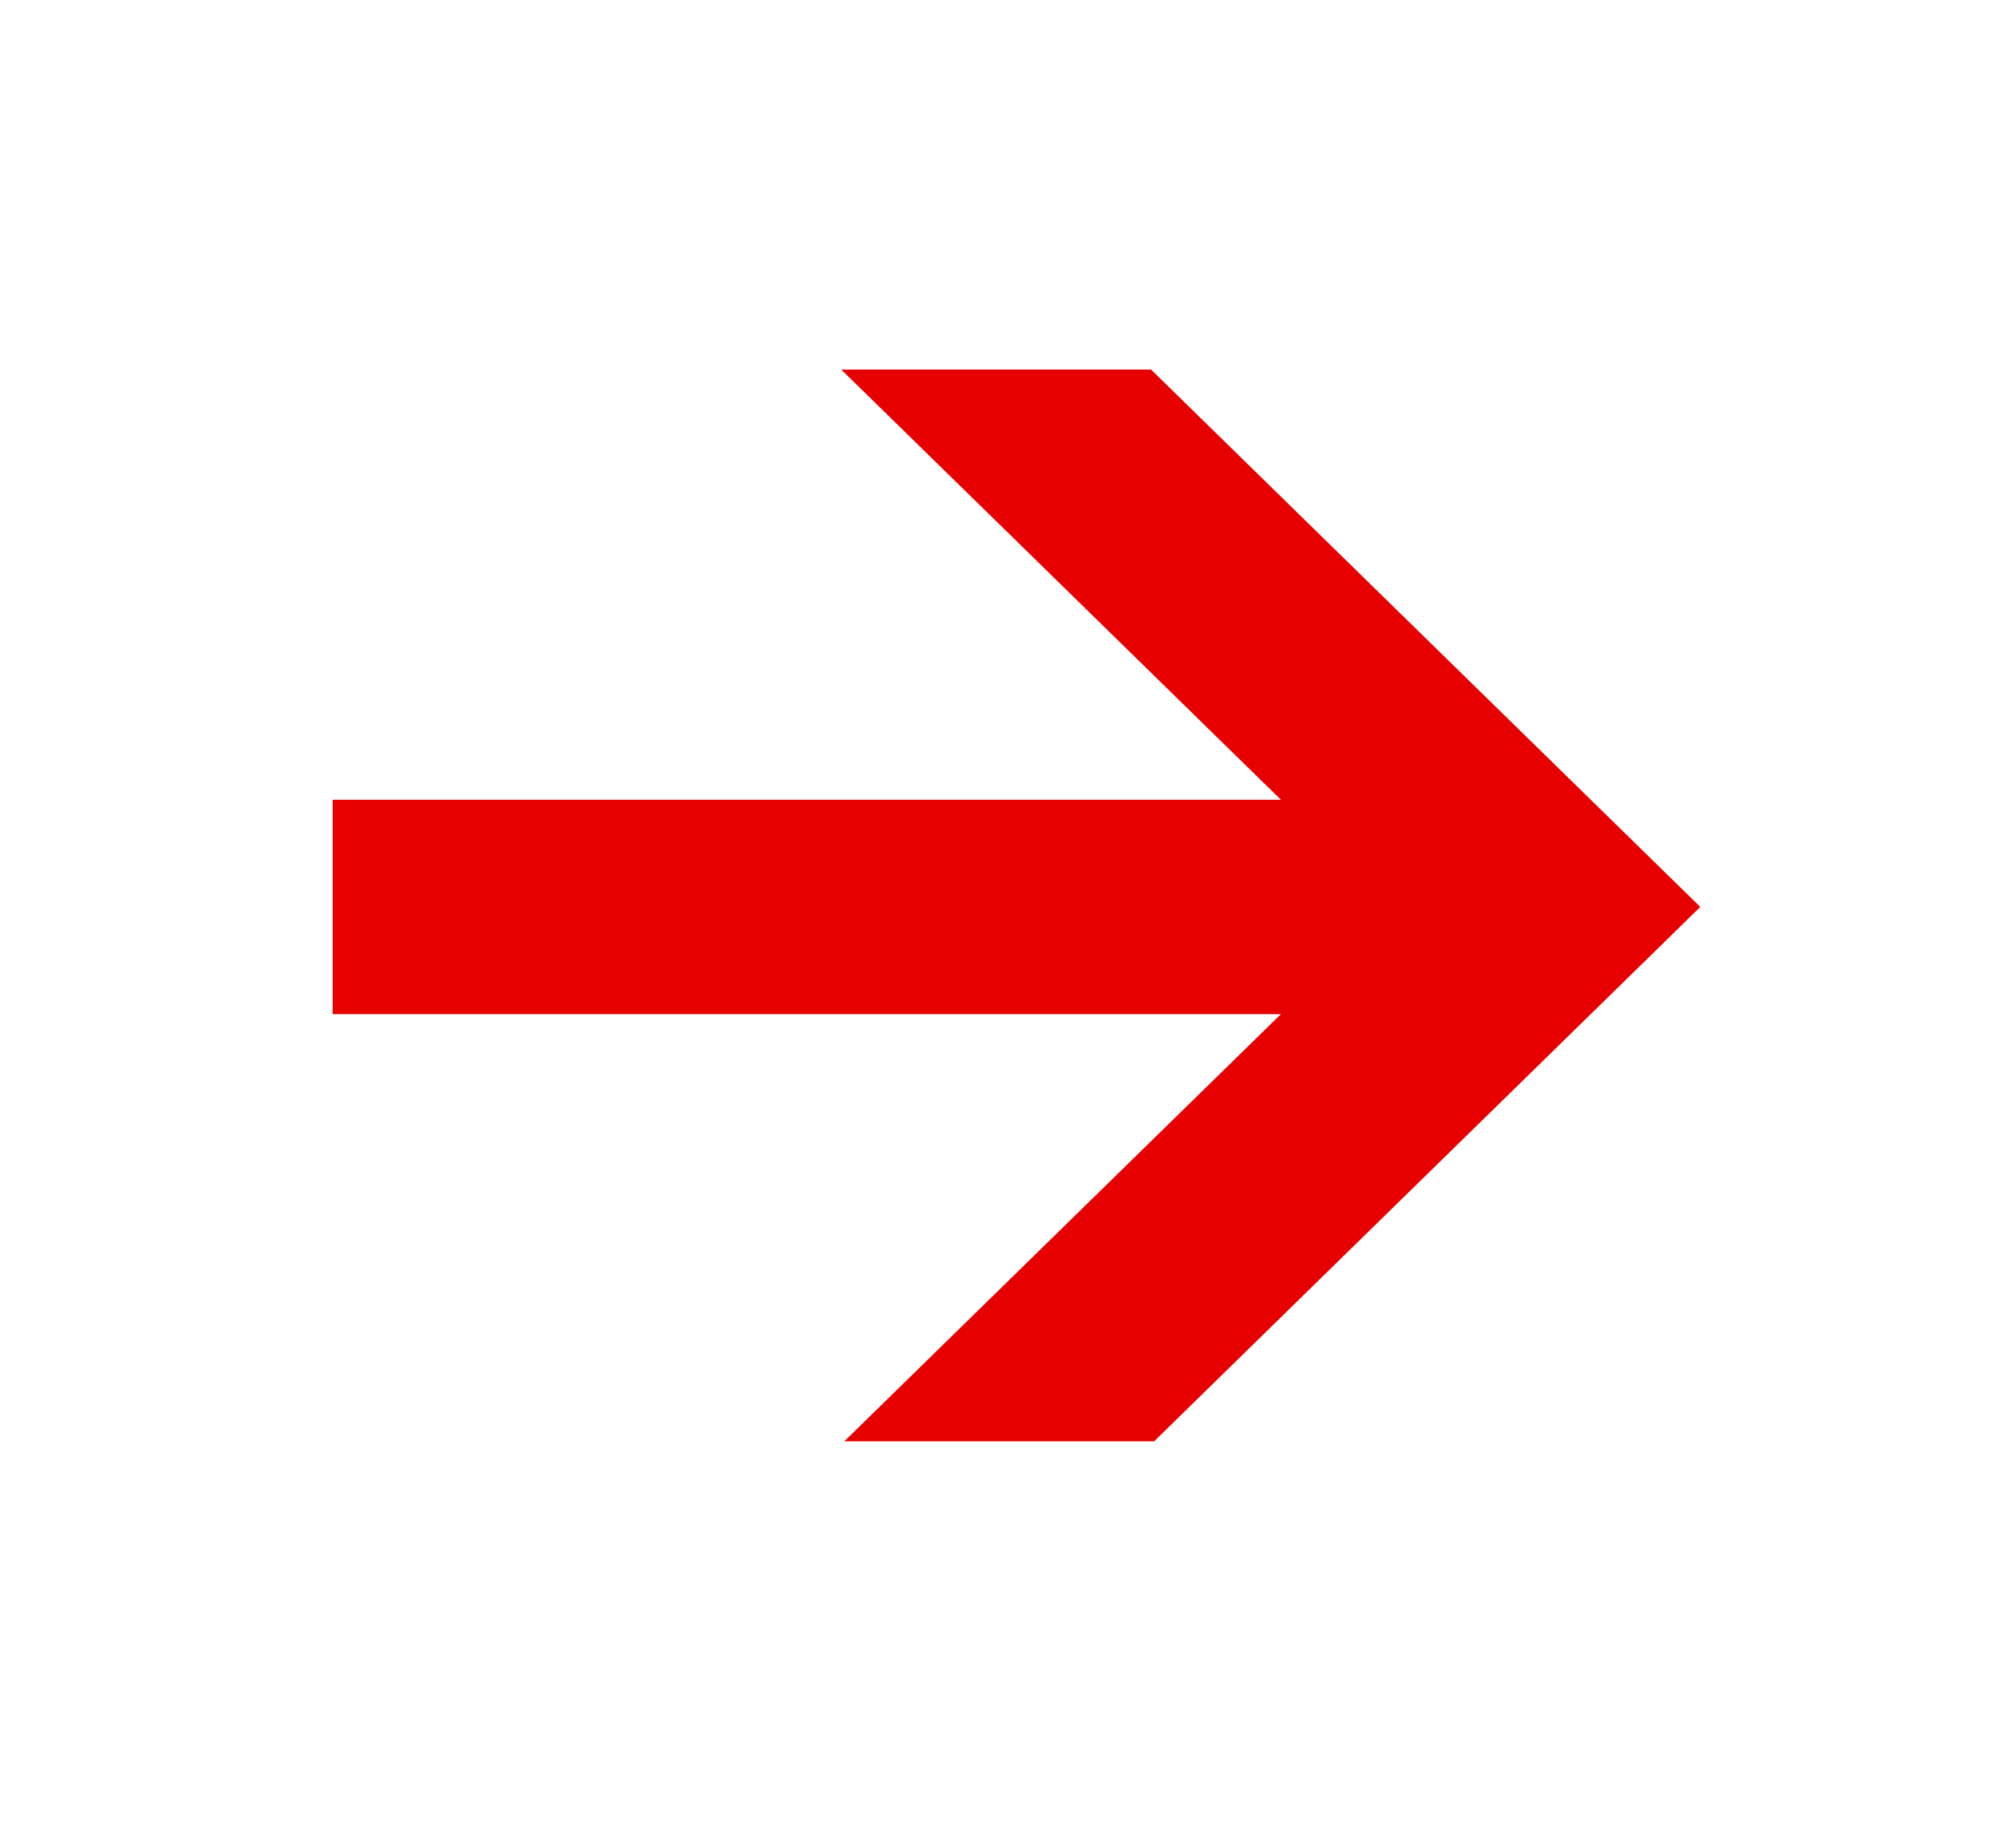 <svg width="54" height="50" viewBox="0 0 54 50" fill="none" xmlns="http://www.w3.org/2000/svg">
<rect width="54" height="50" fill="white"/>
<path fill-rule="evenodd" clip-rule="evenodd" d="M34.654 21.64L22.759 10L31.141 10L46 24.54L31.224 39L22.842 39L34.654 27.441L9 27.44L9 21.64L34.654 21.64Z" fill="#E60000"/>
</svg>
